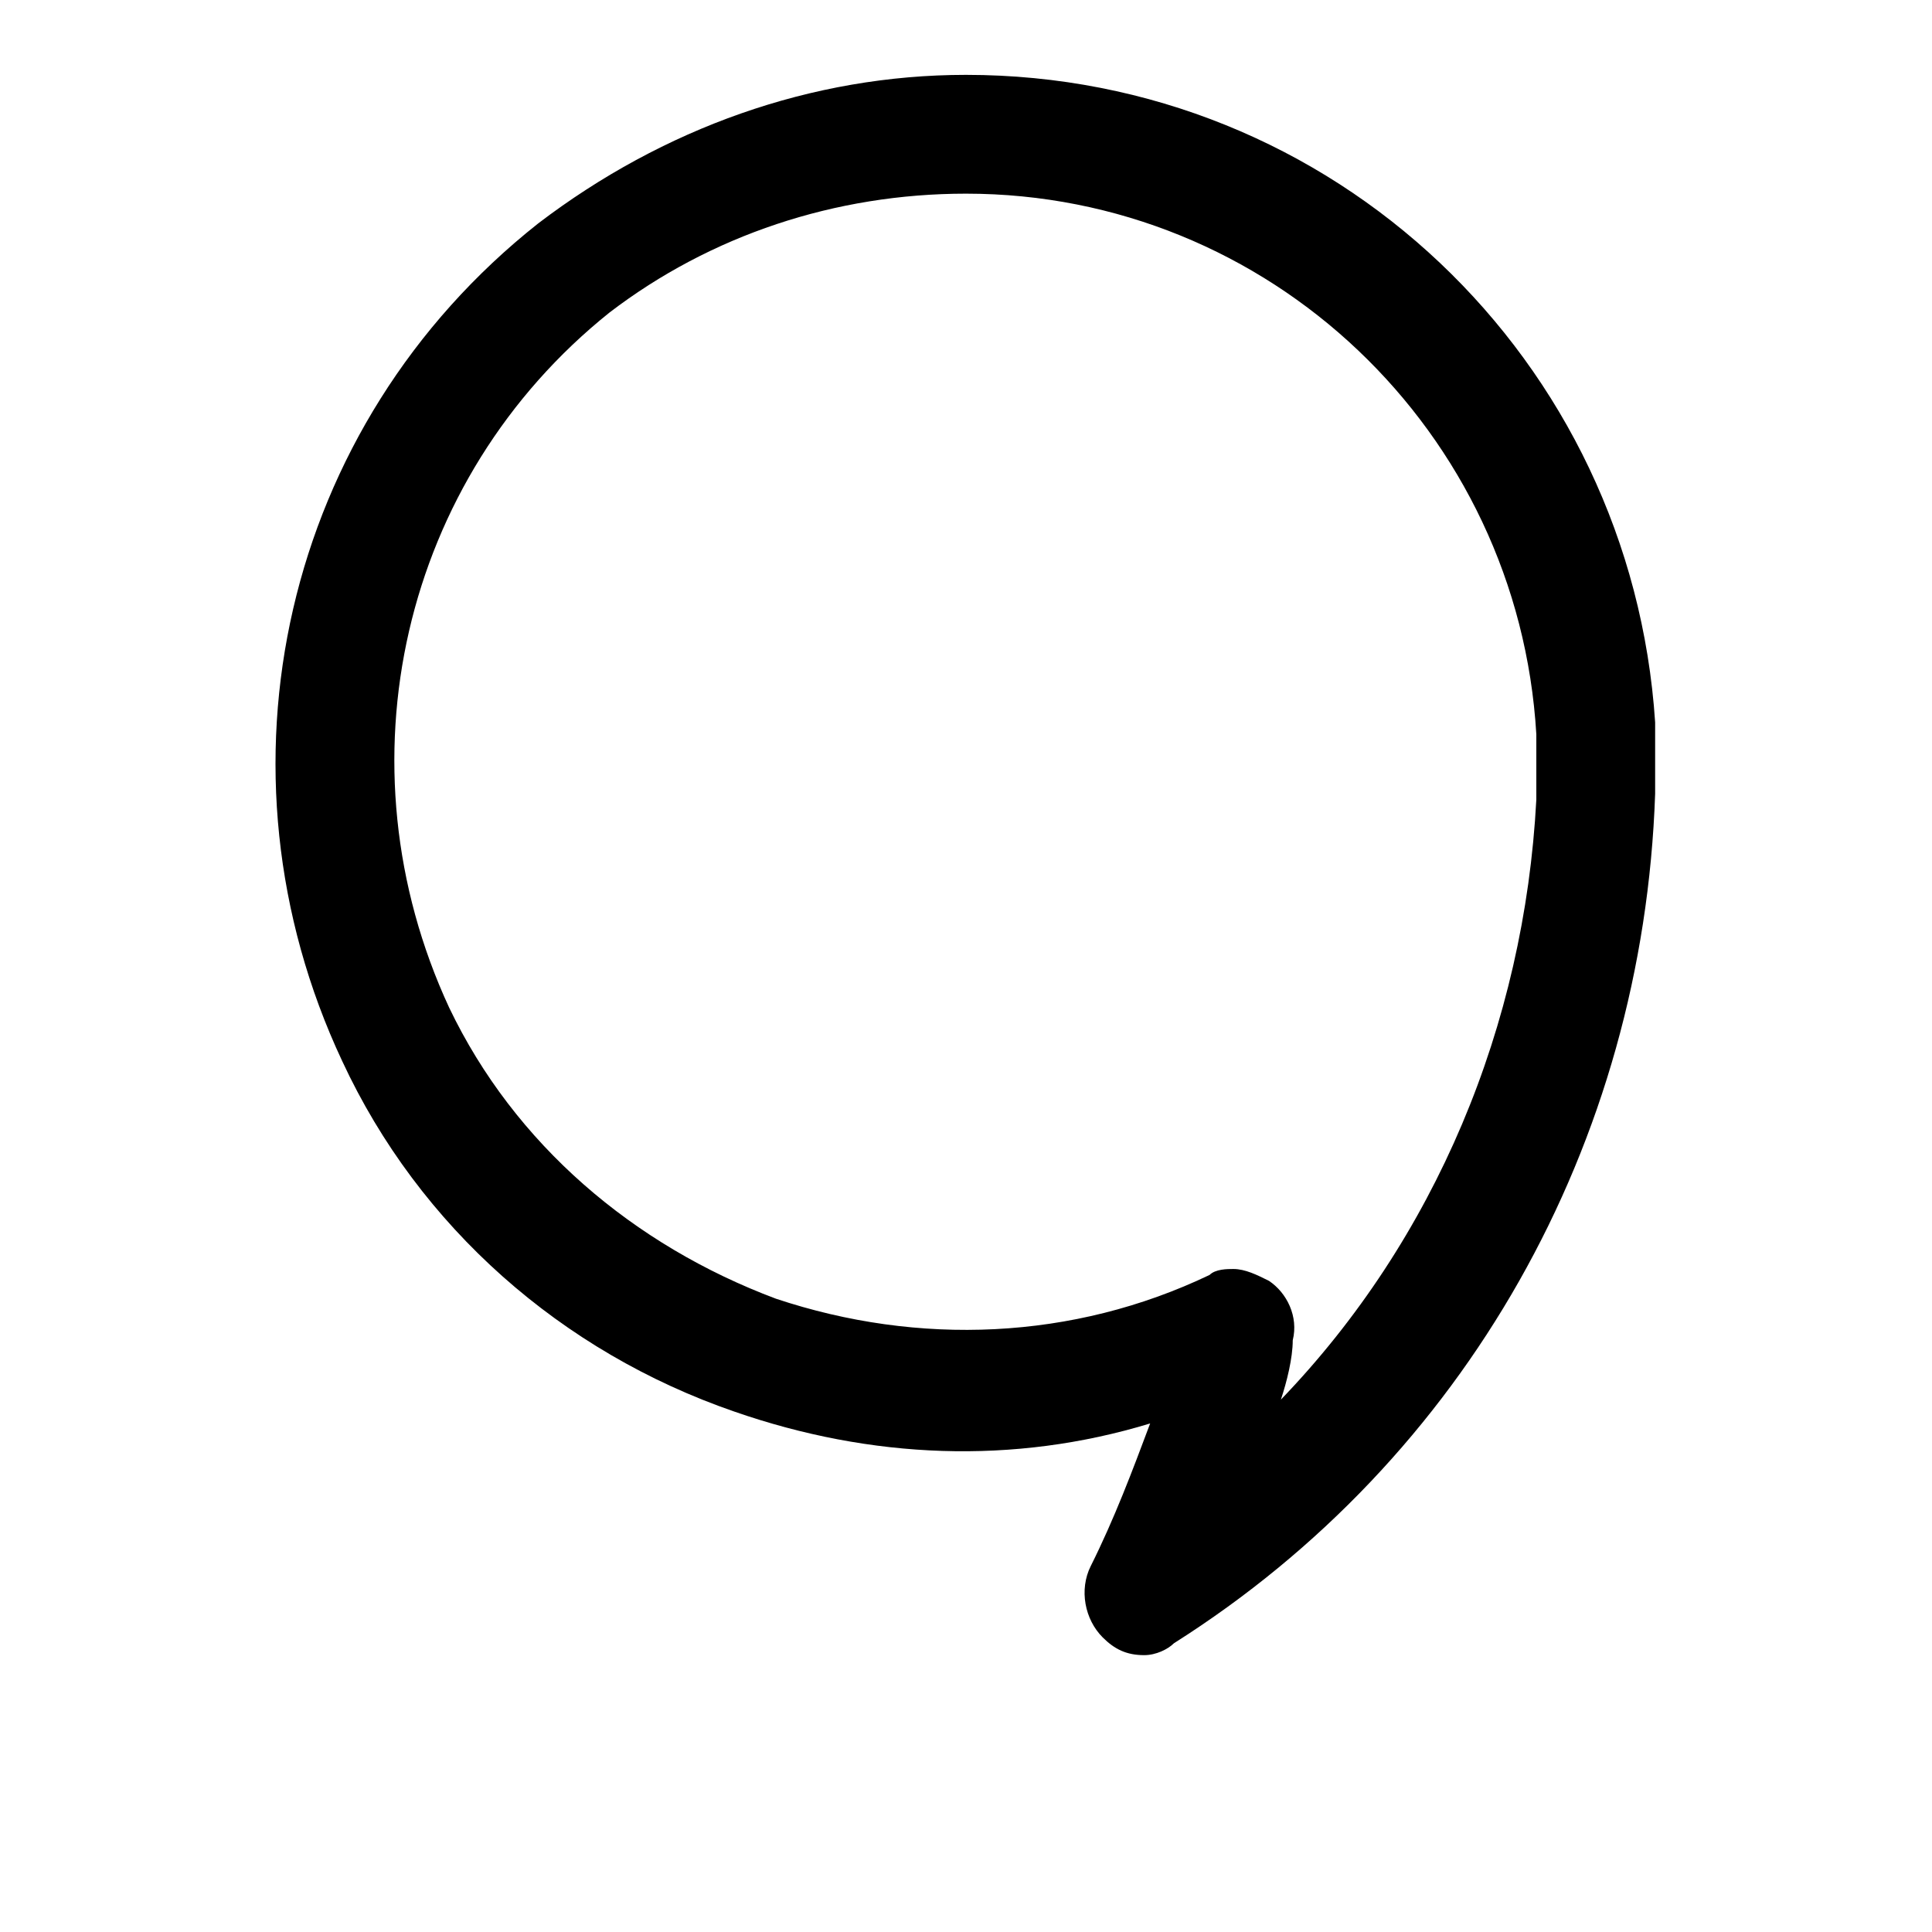 <?xml version="1.0" encoding="UTF-8"?>
<!-- Uploaded to: SVG Repo, www.svgrepo.com, Generator: SVG Repo Mixer Tools -->
<svg fill="#000000" width="800px" height="800px" version="1.1" viewBox="144 144 512 512" xmlns="http://www.w3.org/2000/svg">
 <path d="m582.63 335.45c-6.297-96.039-85.016-171.61-182.63-171.61-40.934 0-80.293 14.168-113.36 39.359-67.699 53.531-88.168 144.84-51.957 221.99 20.469 44.082 58.254 77.145 103.91 92.891 36.211 12.594 73.996 14.168 110.21 3.148-4.723 12.594-9.445 25.191-15.742 37.785-3.148 6.297-1.574 14.168 3.148 18.895 3.148 3.148 6.297 4.723 11.02 4.723 3.148 0 6.297-1.574 7.871-3.148 77.145-48.805 124.38-132.25 127.53-225.14v-9.445-9.445zm-99.188 179.48c1.574-4.723 3.148-11.02 3.148-15.742 1.574-6.297-1.574-12.594-6.297-15.742-3.148-1.574-6.297-3.148-9.445-3.148-1.574 0-4.723 0-6.297 1.574-36.211 17.32-77.145 18.895-114.93 6.297-37.785-14.168-69.273-40.934-86.594-77.145-29.914-64.551-12.594-140.12 42.508-184.21 26.766-20.469 59.828-31.492 94.465-31.492 80.293 0 146.42 62.977 151.14 143.27v7.871 9.445c-3.152 59.832-26.77 116.51-67.703 159.02z"/>
</svg>